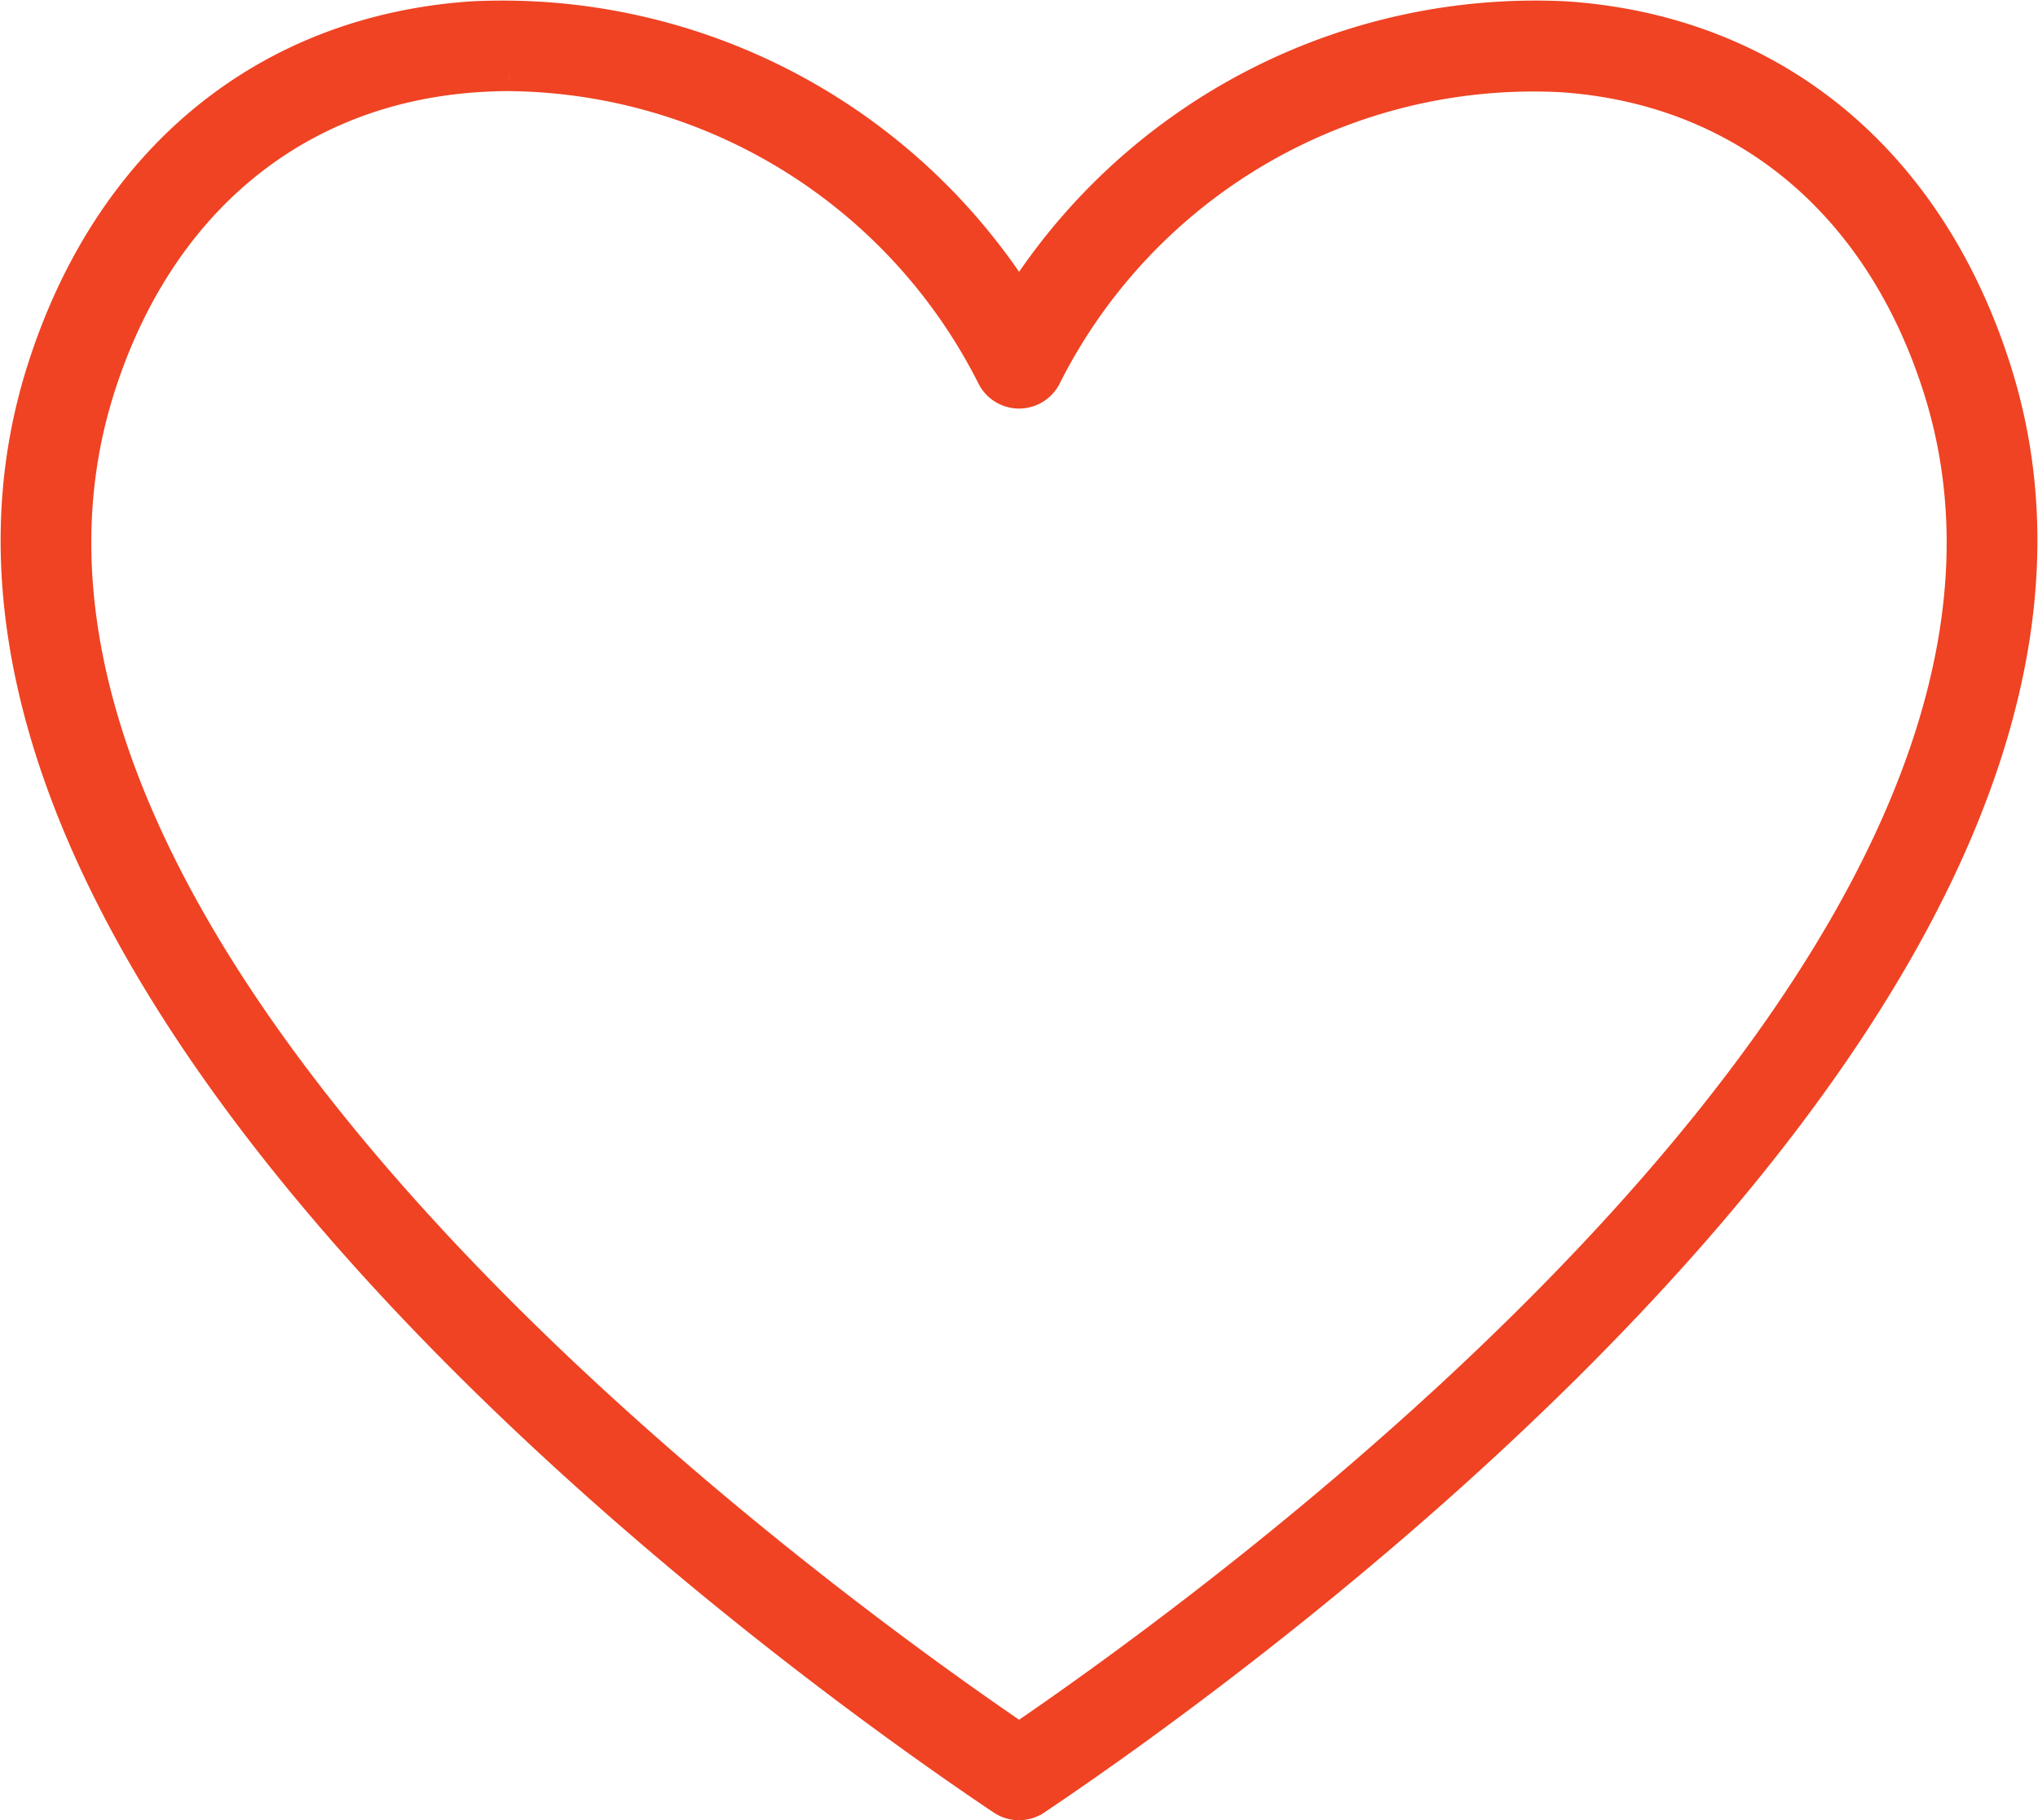<svg xmlns="http://www.w3.org/2000/svg" width="63.752" height="56.952" viewBox="0 0 63.752 56.952">
  <g id="Group_1211" data-name="Group 1211" transform="translate(0.518 0.502)">
    <g id="Group_1212" data-name="Group 1212" transform="translate(0 0)">
      <path id="Path_694" data-name="Path 694" d="M31.359,55.949a.928.928,0,0,1-.517-.159l-.087-.058C24.695,51.661-5.231,30.372.8,11.141,2.872,4.525,7.778.477,14.261.039a19.129,19.129,0,0,1,17.1,8.871A19.113,19.113,0,0,1,48.455.039c6.482.438,11.388,4.485,13.463,11.1,6.028,19.231-23.9,40.52-29.958,44.592l-.087.058a.92.92,0,0,1-.515.159m-15.95-54.1c-.342,0-.681.014-1.023.037C8.705,2.267,4.4,5.843,2.561,11.693c-5.508,17.575,22.076,37.641,28.8,42.217,6.72-4.575,34.3-24.641,28.794-42.217-1.833-5.85-6.142-9.426-11.823-9.809a17.09,17.09,0,0,0-16.136,9.365.923.923,0,0,1-1.672,0,17.121,17.121,0,0,0-15.113-9.4" transform="translate(0 0)" fill="#ef4323" stroke="#ef4323" stroke-width="1"/>
    </g>
  </g>
</svg>
